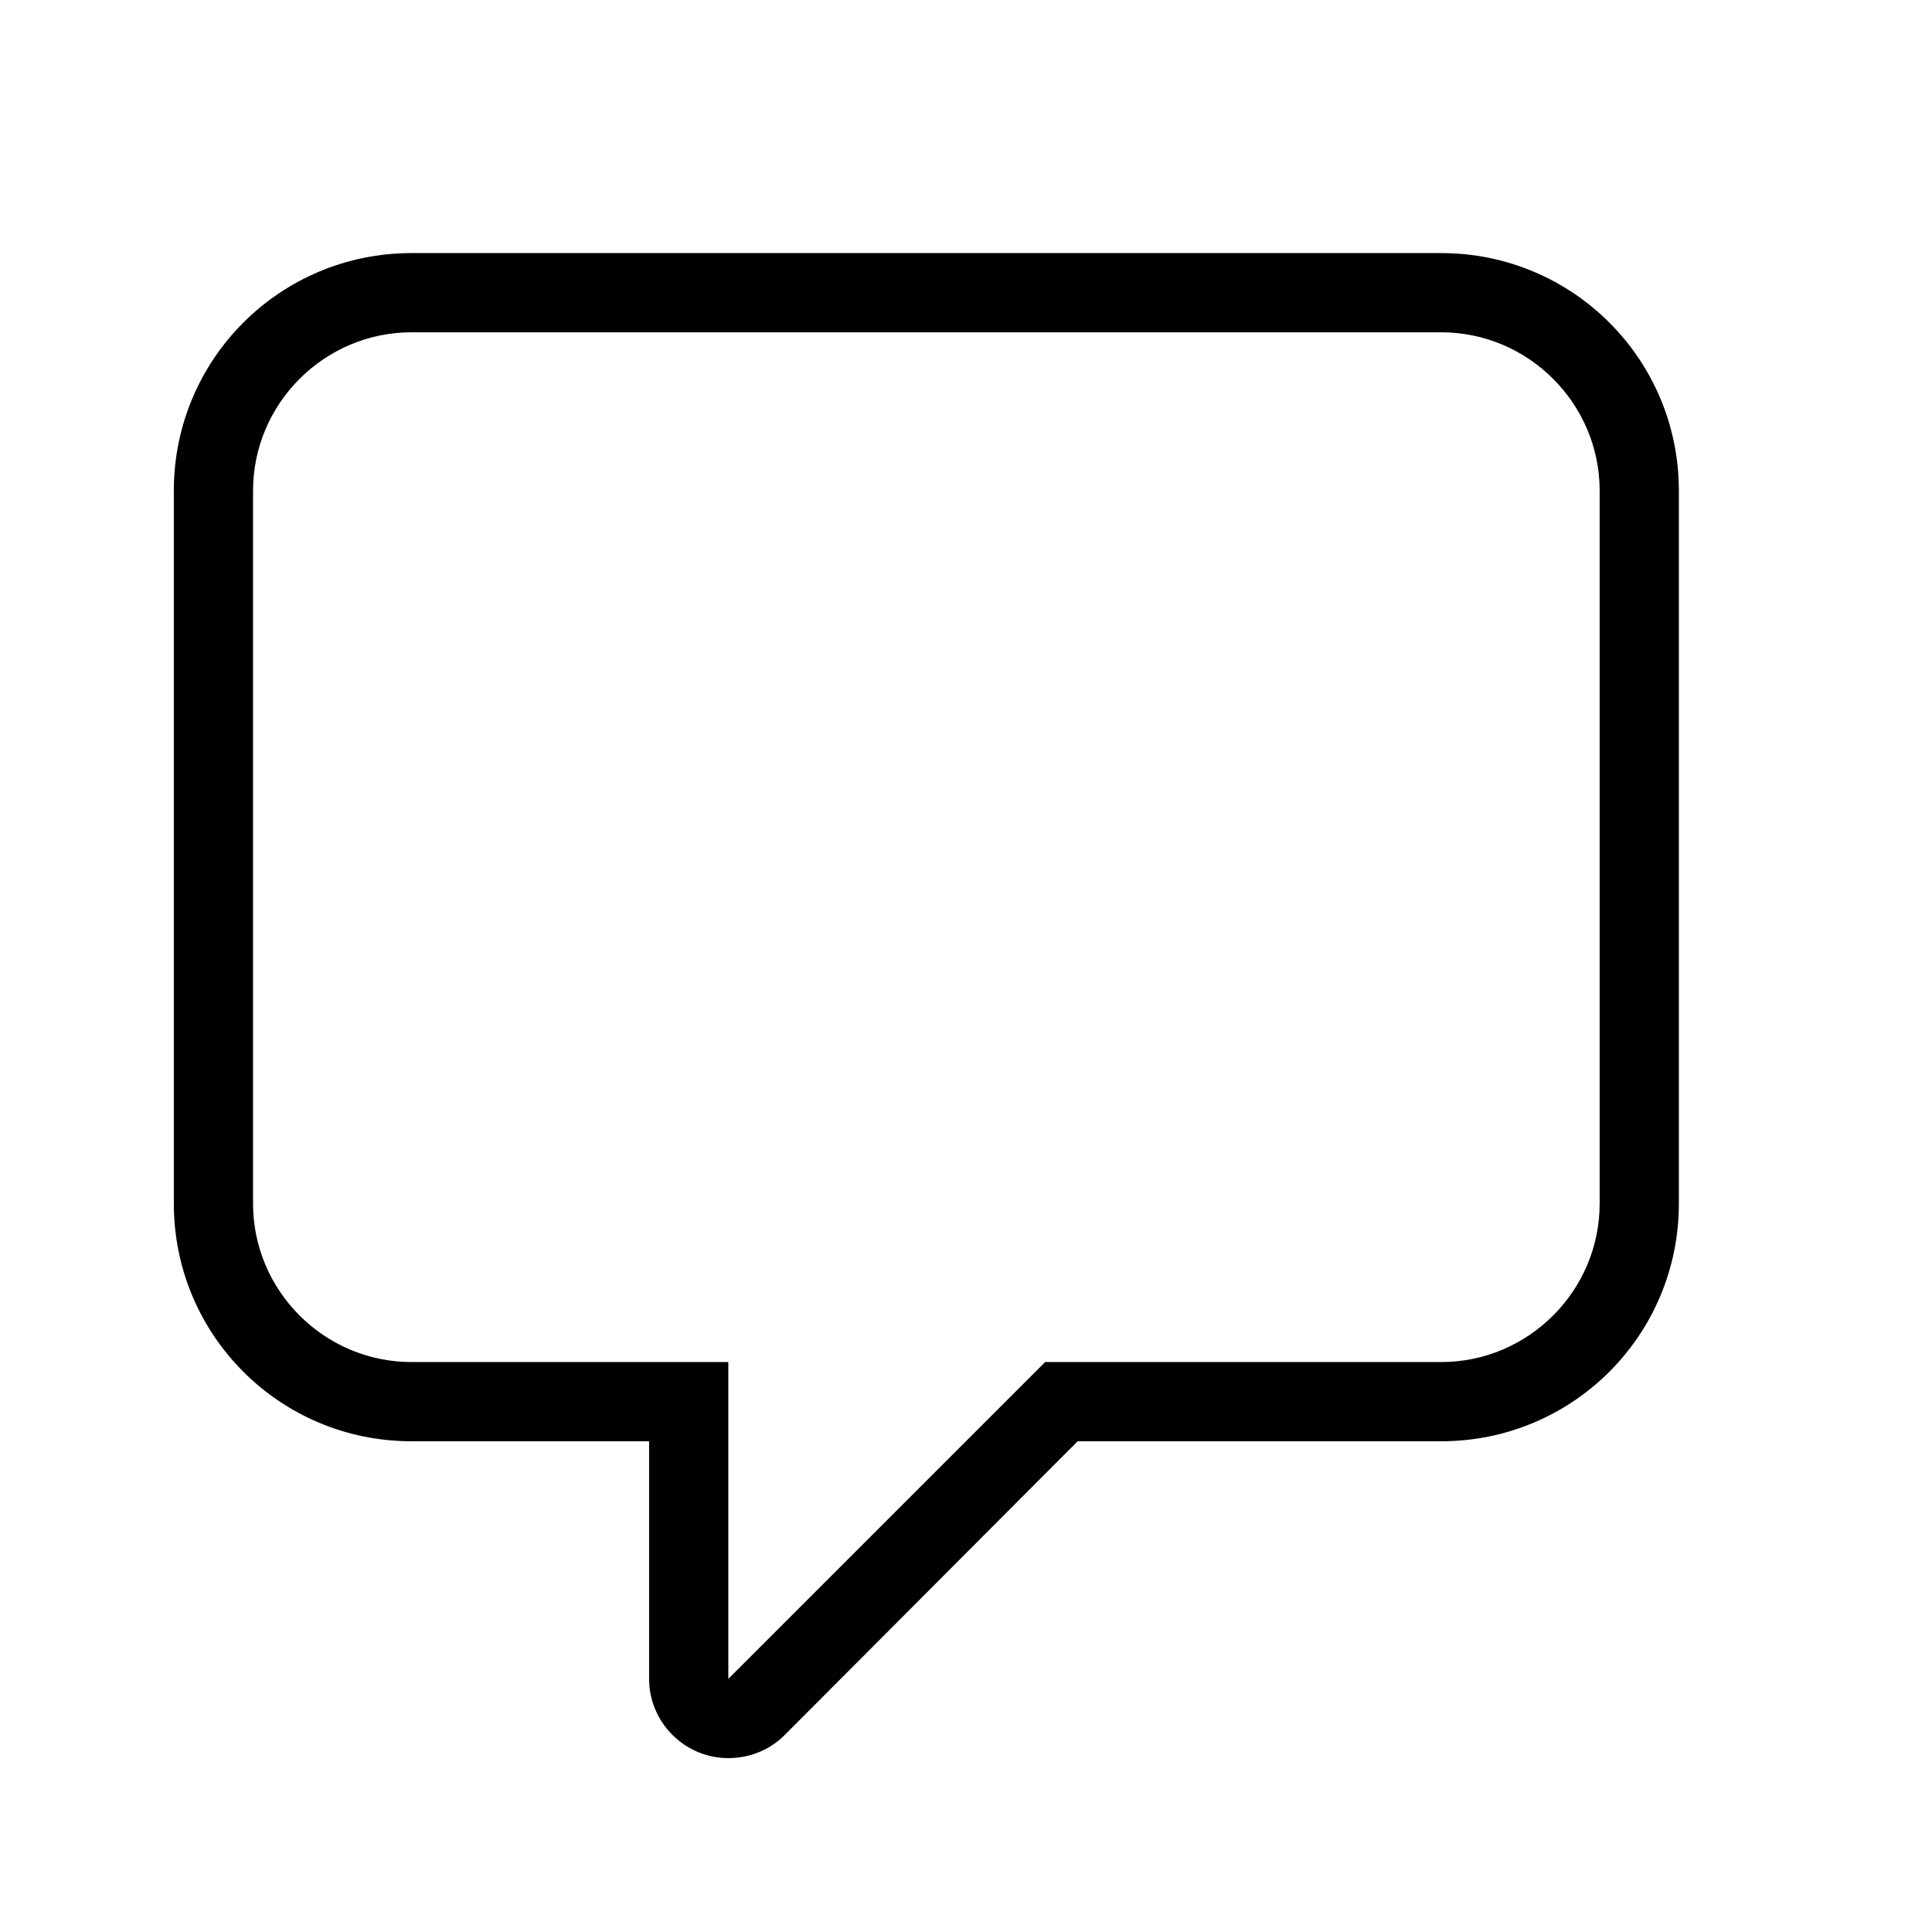 <?xml version="1.0" encoding="UTF-8"?>
<!-- Uploaded to: SVG Repo, www.svgrepo.com, Generator: SVG Repo Mixer Tools -->
<svg fill="#000000" width="800px" height="800px" version="1.1" viewBox="144 144 512 512" xmlns="http://www.w3.org/2000/svg">
 <path d="m253.05 211.07h272.89c34.848 0 62.977 28.129 62.977 62.977v188.93c0 34.844-28.129 62.973-62.977 62.973h-96.352l-77.672 77.883c-3.777 3.777-9.027 6.086-14.902 6.086-11.547 0-20.992-9.445-20.992-20.992v-62.977h-62.977c-34.848 0-62.977-28.129-62.977-62.973v-188.93c0-34.848 28.129-62.977 62.977-62.977m272.89 20.992h-272.89c-23.094 0-41.984 18.891-41.984 41.984v188.93c0 23.09 18.891 41.98 41.984 41.98h83.969v83.969l83.969-83.969h104.96c23.094 0 41.984-18.891 41.984-41.98v-188.93c0-23.094-18.891-41.984-41.984-41.984z"/>
</svg>